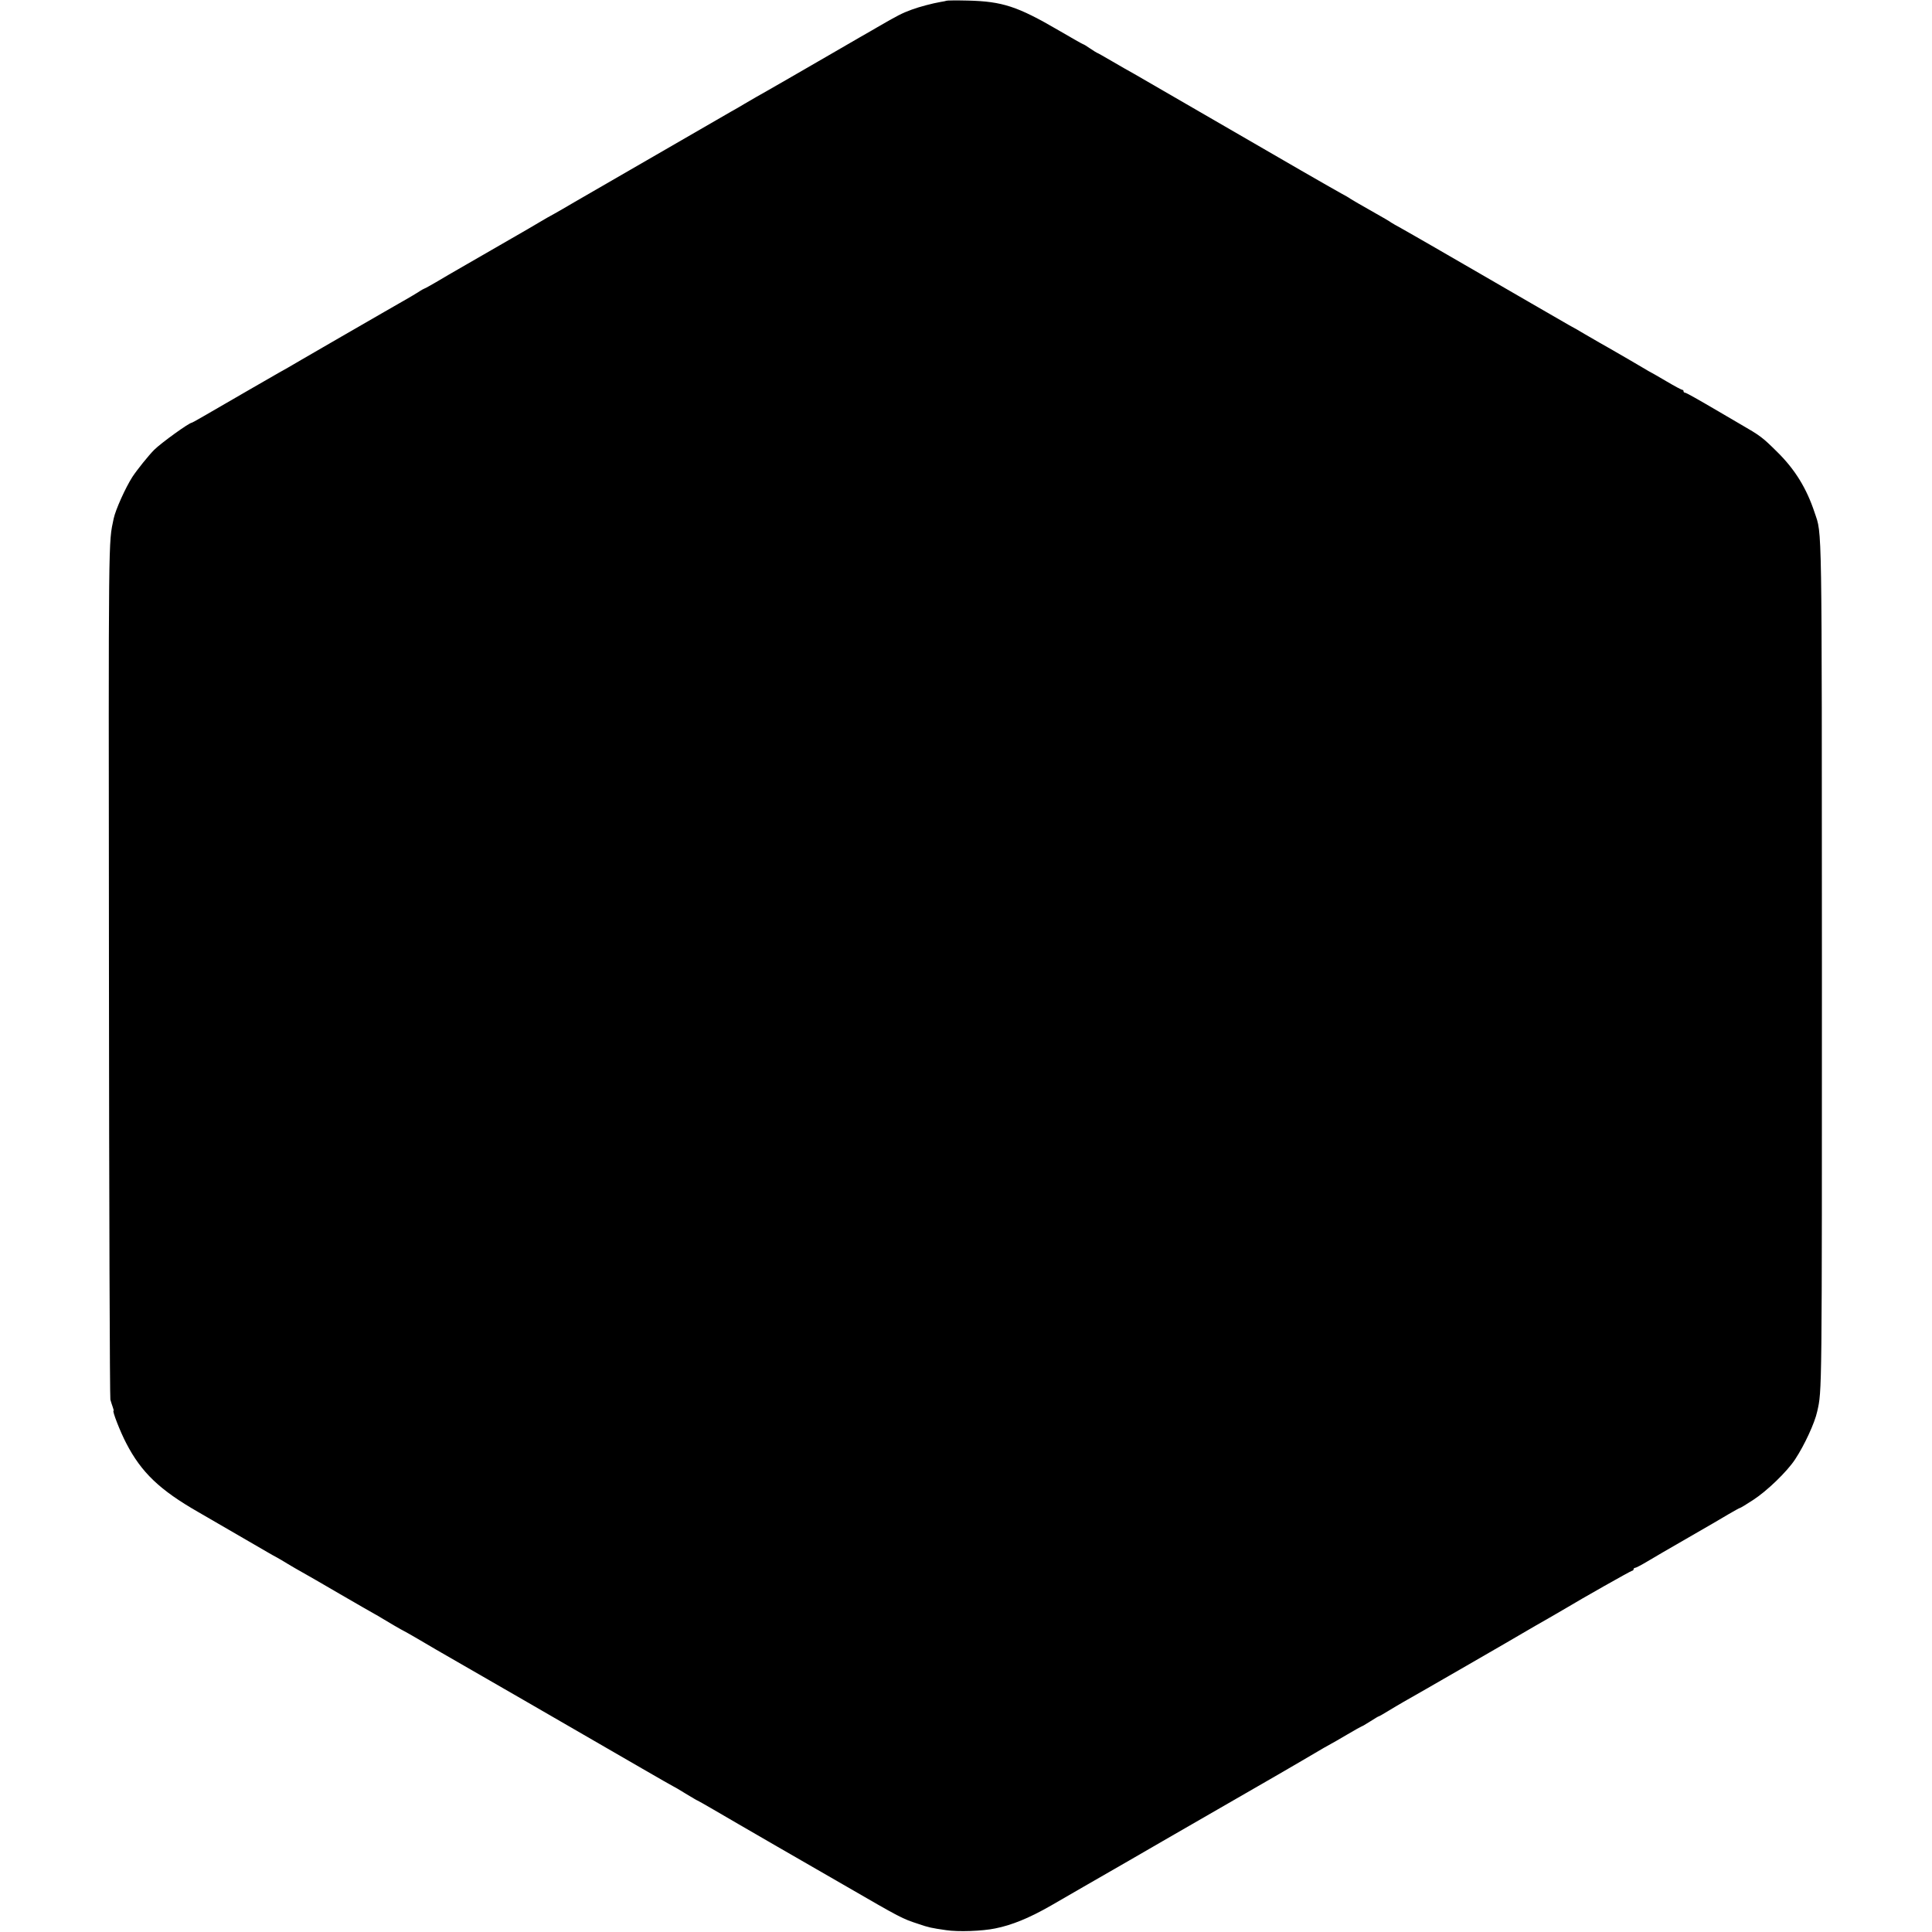 <?xml version="1.0" standalone="no"?>
<!DOCTYPE svg PUBLIC "-//W3C//DTD SVG 20010904//EN"
 "http://www.w3.org/TR/2001/REC-SVG-20010904/DTD/svg10.dtd">
<svg version="1.0" xmlns="http://www.w3.org/2000/svg"
 width="1353pt" height="1353pt" viewBox="0 0 1353 1353"
 preserveAspectRatio="xMidYMid meet">
<g transform="translate(0,1353) scale(0.1,-0.1)"
fill="#000000" stroke="none">
<path d="M6629 13525 c-2 -1 -22 -6 -44 -9 -53 -9 -148 -34 -199 -53 -69 -25
-103 -43 -241 -123 -16 -10 -73 -42 -125 -72 -52 -30 -140 -81 -195 -113 -155
-90 -486 -281 -525 -302 -19 -11 -58 -34 -86 -50 -27 -17 -70 -41 -95 -55 -64
-37 -987 -570 -1099 -635 -52 -31 -115 -67 -140 -81 -25 -13 -70 -39 -100 -57
-30 -18 -127 -75 -215 -125 -88 -51 -223 -128 -300 -173 -77 -44 -173 -100
-213 -124 -40 -23 -75 -43 -78 -43 -2 0 -23 -11 -45 -26 -22 -14 -55 -33 -72
-43 -18 -10 -90 -52 -162 -93 -71 -41 -206 -119 -300 -173 -93 -54 -222 -128
-285 -165 -63 -37 -135 -79 -160 -92 -25 -14 -117 -67 -205 -118 -326 -189
-397 -230 -401 -230 -19 0 -213 -140 -264 -190 -39 -39 -120 -140 -153 -190
-49 -77 -118 -230 -131 -292 -37 -178 -36 -46 -33 -3158 1 -1642 6 -2997 10
-3012 4 -15 12 -39 17 -53 5 -14 8 -25 5 -25 -10 0 47 -147 89 -227 106 -205
235 -328 506 -483 37 -21 476 -276 495 -287 11 -7 34 -19 50 -28 17 -9 53 -30
80 -47 28 -17 73 -43 100 -58 28 -15 145 -83 260 -150 116 -67 226 -131 245
-141 19 -11 42 -23 50 -29 32 -20 152 -90 155 -90 3 0 196 -112 225 -130 8 -5
29 -17 45 -26 31 -17 1020 -588 1403 -810 118 -68 215 -124 217 -124 2 0 40
-22 85 -50 45 -27 83 -50 86 -50 2 0 52 -29 111 -63 60 -35 259 -151 443 -257
184 -106 394 -227 465 -268 413 -239 410 -237 528 -276 70 -24 88 -28 192 -43
83 -13 255 -7 345 12 117 23 242 75 390 160 69 40 170 98 225 130 86 50 149
86 325 187 19 11 125 72 235 136 254 147 759 438 805 464 52 30 280 163 320
187 19 11 42 24 50 28 8 4 59 33 113 65 54 32 101 58 103 58 3 0 30 16 60 35
30 19 56 35 59 35 3 0 33 17 67 38 35 21 83 50 108 64 74 41 802 461 865 499
17 10 41 24 55 32 45 25 188 108 220 127 99 60 452 260 460 260 5 0 10 5 10
10 0 6 5 10 10 10 6 0 43 19 83 43 39 24 169 99 287 167 118 68 248 143 287
167 40 23 75 43 79 43 3 0 45 25 92 56 97 63 238 199 294 285 64 97 137 254
154 334 34 151 33 92 33 3115 -1 3179 2 3021 -51 3180 -56 170 -138 303 -262
425 -104 103 -117 113 -261 196 -66 39 -127 74 -135 79 -172 101 -242 140
-250 140 -6 0 -10 5 -10 10 0 6 -4 10 -9 10 -5 0 -54 26 -108 58 -54 32 -105
61 -113 65 -8 4 -24 13 -35 20 -23 14 -208 122 -263 153 -39 22 -71 40 -167
96 -33 20 -80 47 -105 60 -25 14 -144 83 -265 153 -121 70 -292 169 -380 220
-88 51 -232 134 -320 185 -88 51 -185 106 -215 123 -30 16 -59 33 -65 37 -5 4
-26 17 -45 28 -185 105 -236 135 -245 141 -5 5 -35 22 -65 38 -30 16 -156 89
-280 160 -806 467 -1122 650 -1168 676 -30 16 -99 56 -154 88 -55 32 -102 59
-105 59 -2 0 -24 14 -48 30 -24 17 -46 30 -49 30 -3 0 -81 44 -173 98 -288
168 -394 202 -634 208 -81 2 -148 1 -150 -1z"/>
</g>
</svg>
